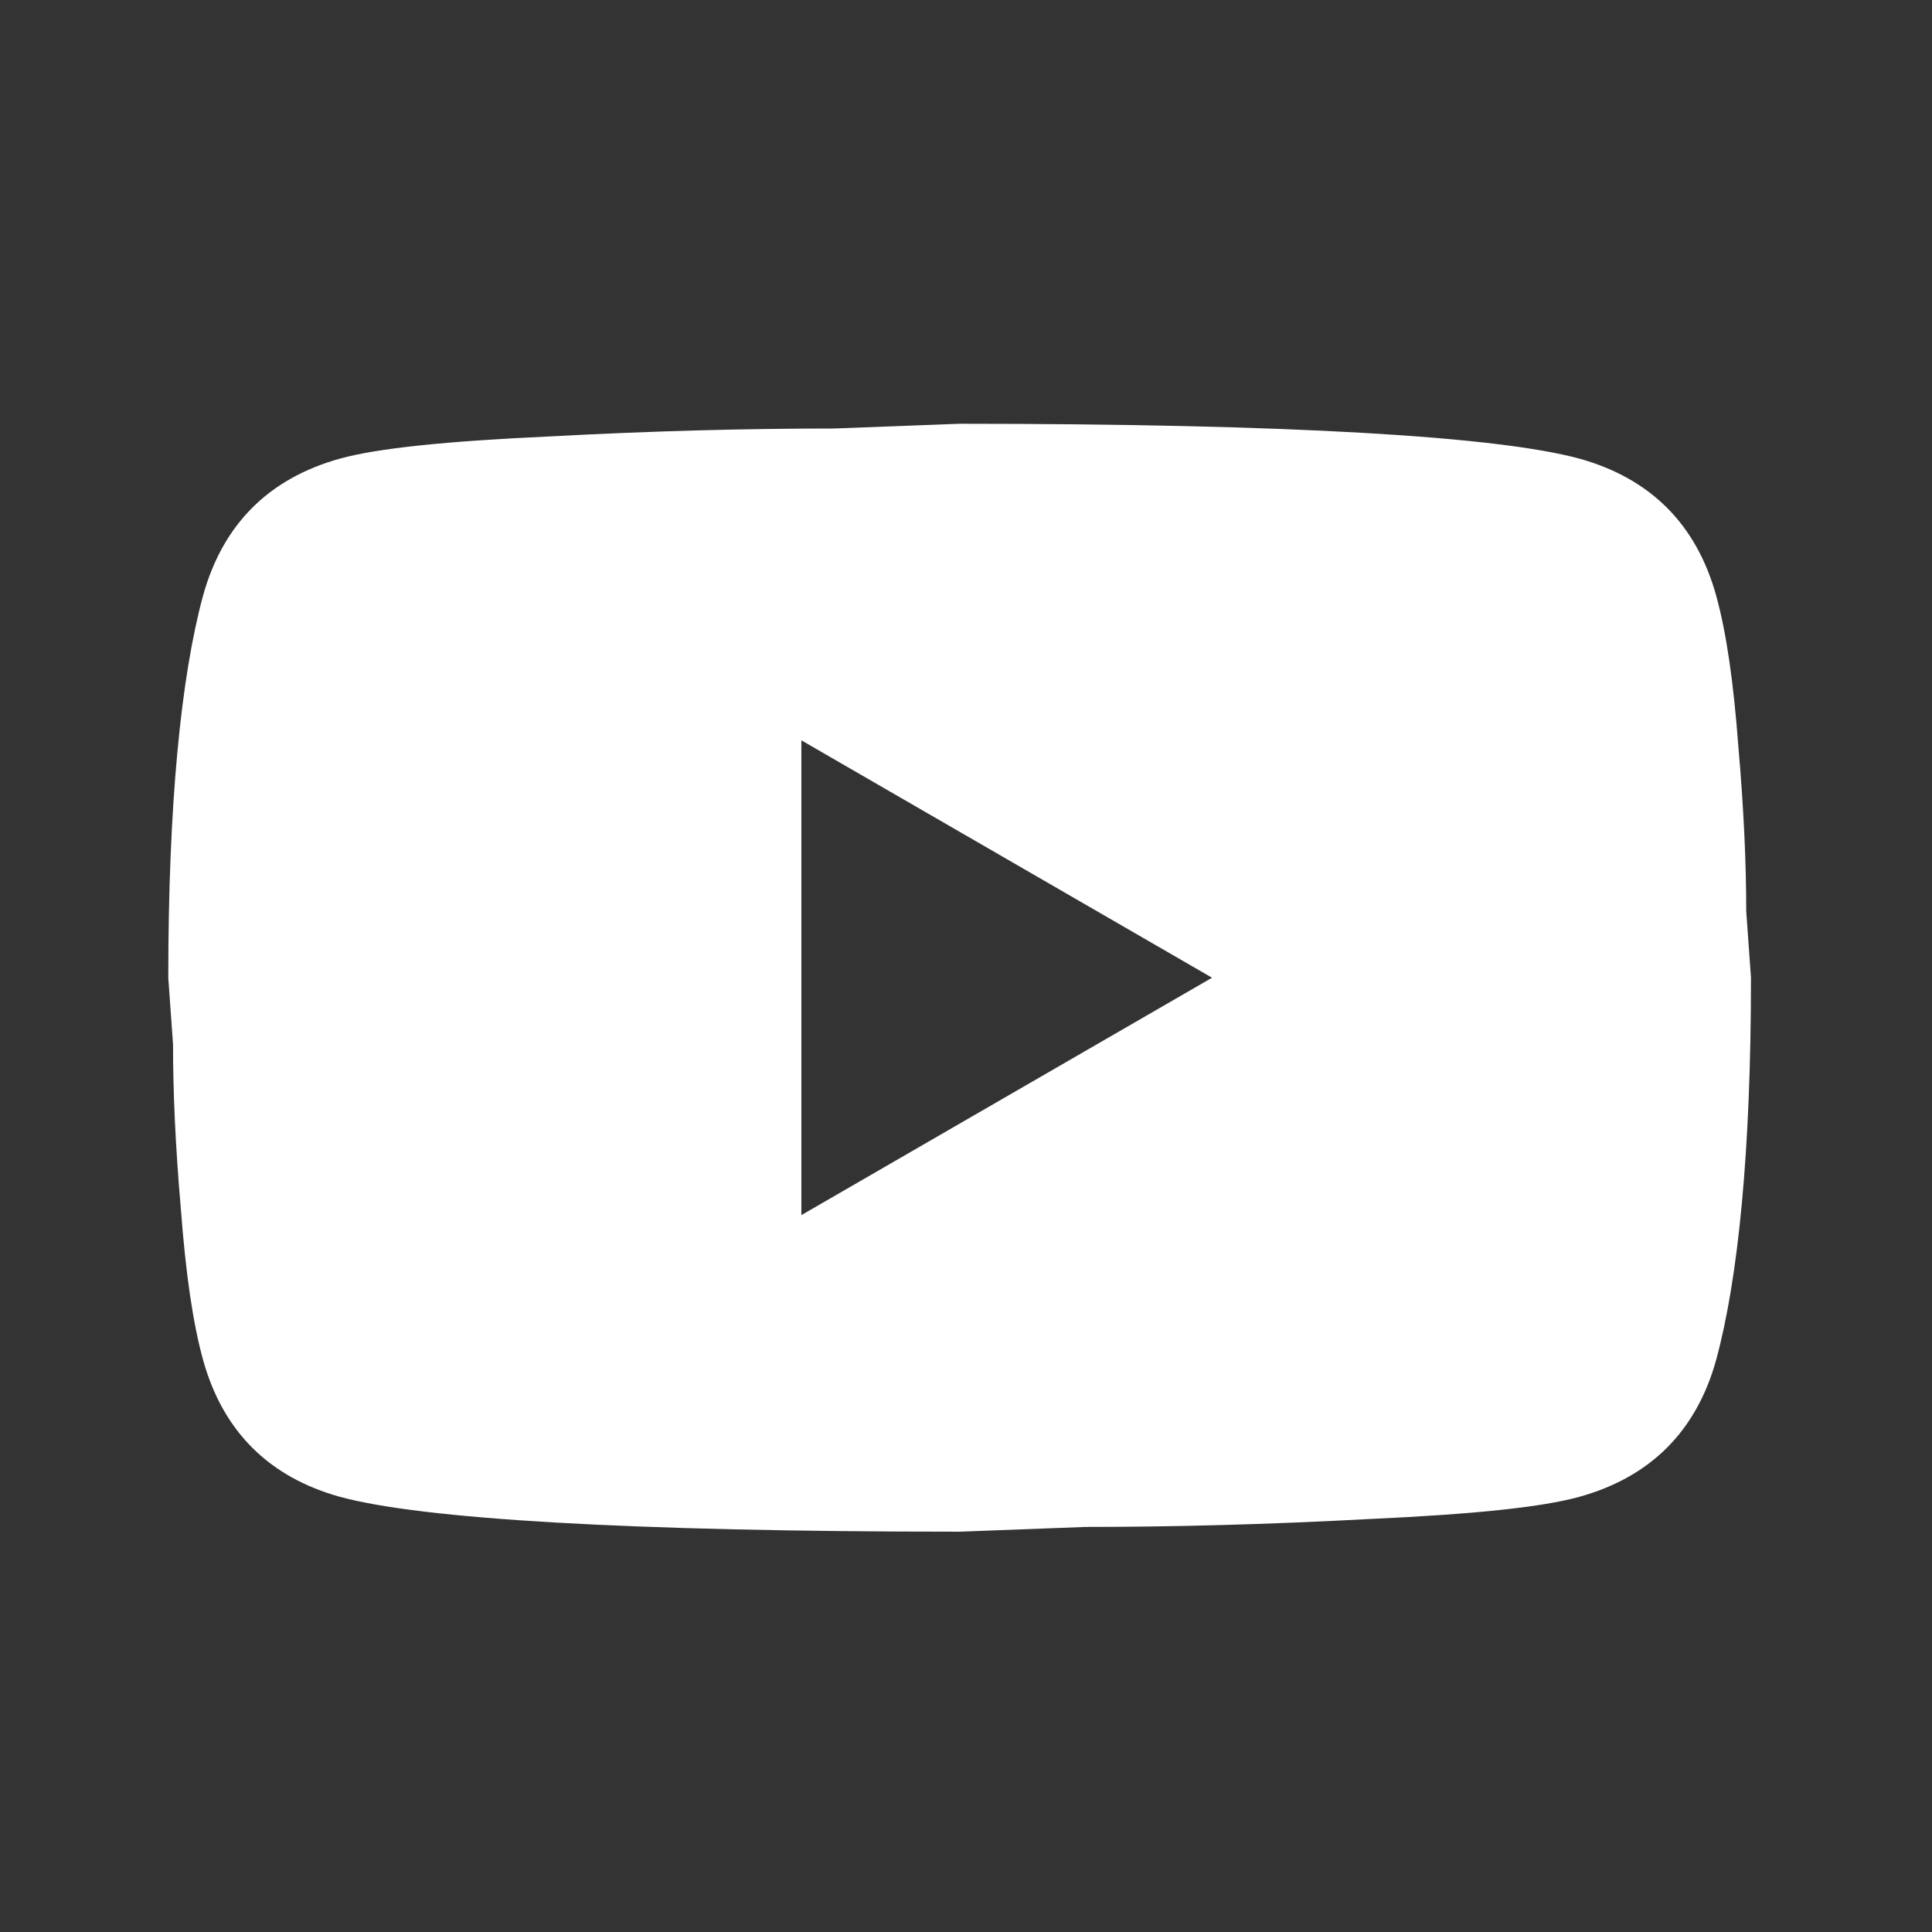 <svg width="59" height="59" viewBox="0 0 59 59" fill="none" xmlns="http://www.w3.org/2000/svg">
    <rect x="0" y="0" width="59" height="59" fill="#333333" stroke="none"/>
    <path d="M24.472 37.108L37.014 29.858L24.472 22.608V37.108ZM52.408 18.186C52.723 19.321 52.94 20.844 53.085 22.777C53.254 24.711 53.327 26.378 53.327 27.828L53.472 29.858C53.472 35.151 53.085 39.041 52.408 41.531C51.804 43.706 50.403 45.107 48.228 45.711C47.092 46.026 45.014 46.243 41.824 46.388C38.682 46.557 35.806 46.63 33.148 46.63L29.305 46.775C19.179 46.775 12.872 46.388 10.383 45.711C8.208 45.107 6.806 43.706 6.202 41.531C5.888 40.395 5.67 38.872 5.525 36.939C5.356 35.006 5.284 33.338 5.284 31.888L5.139 29.858C5.139 24.566 5.525 20.675 6.202 18.186C6.806 16.011 8.208 14.609 10.383 14.005C11.518 13.691 13.597 13.473 16.787 13.328C19.928 13.159 22.804 13.086 25.463 13.086L29.305 12.941C39.431 12.941 45.739 13.328 48.228 14.005C50.403 14.609 51.804 16.011 52.408 18.186Z" fill="white"/>
</svg>
